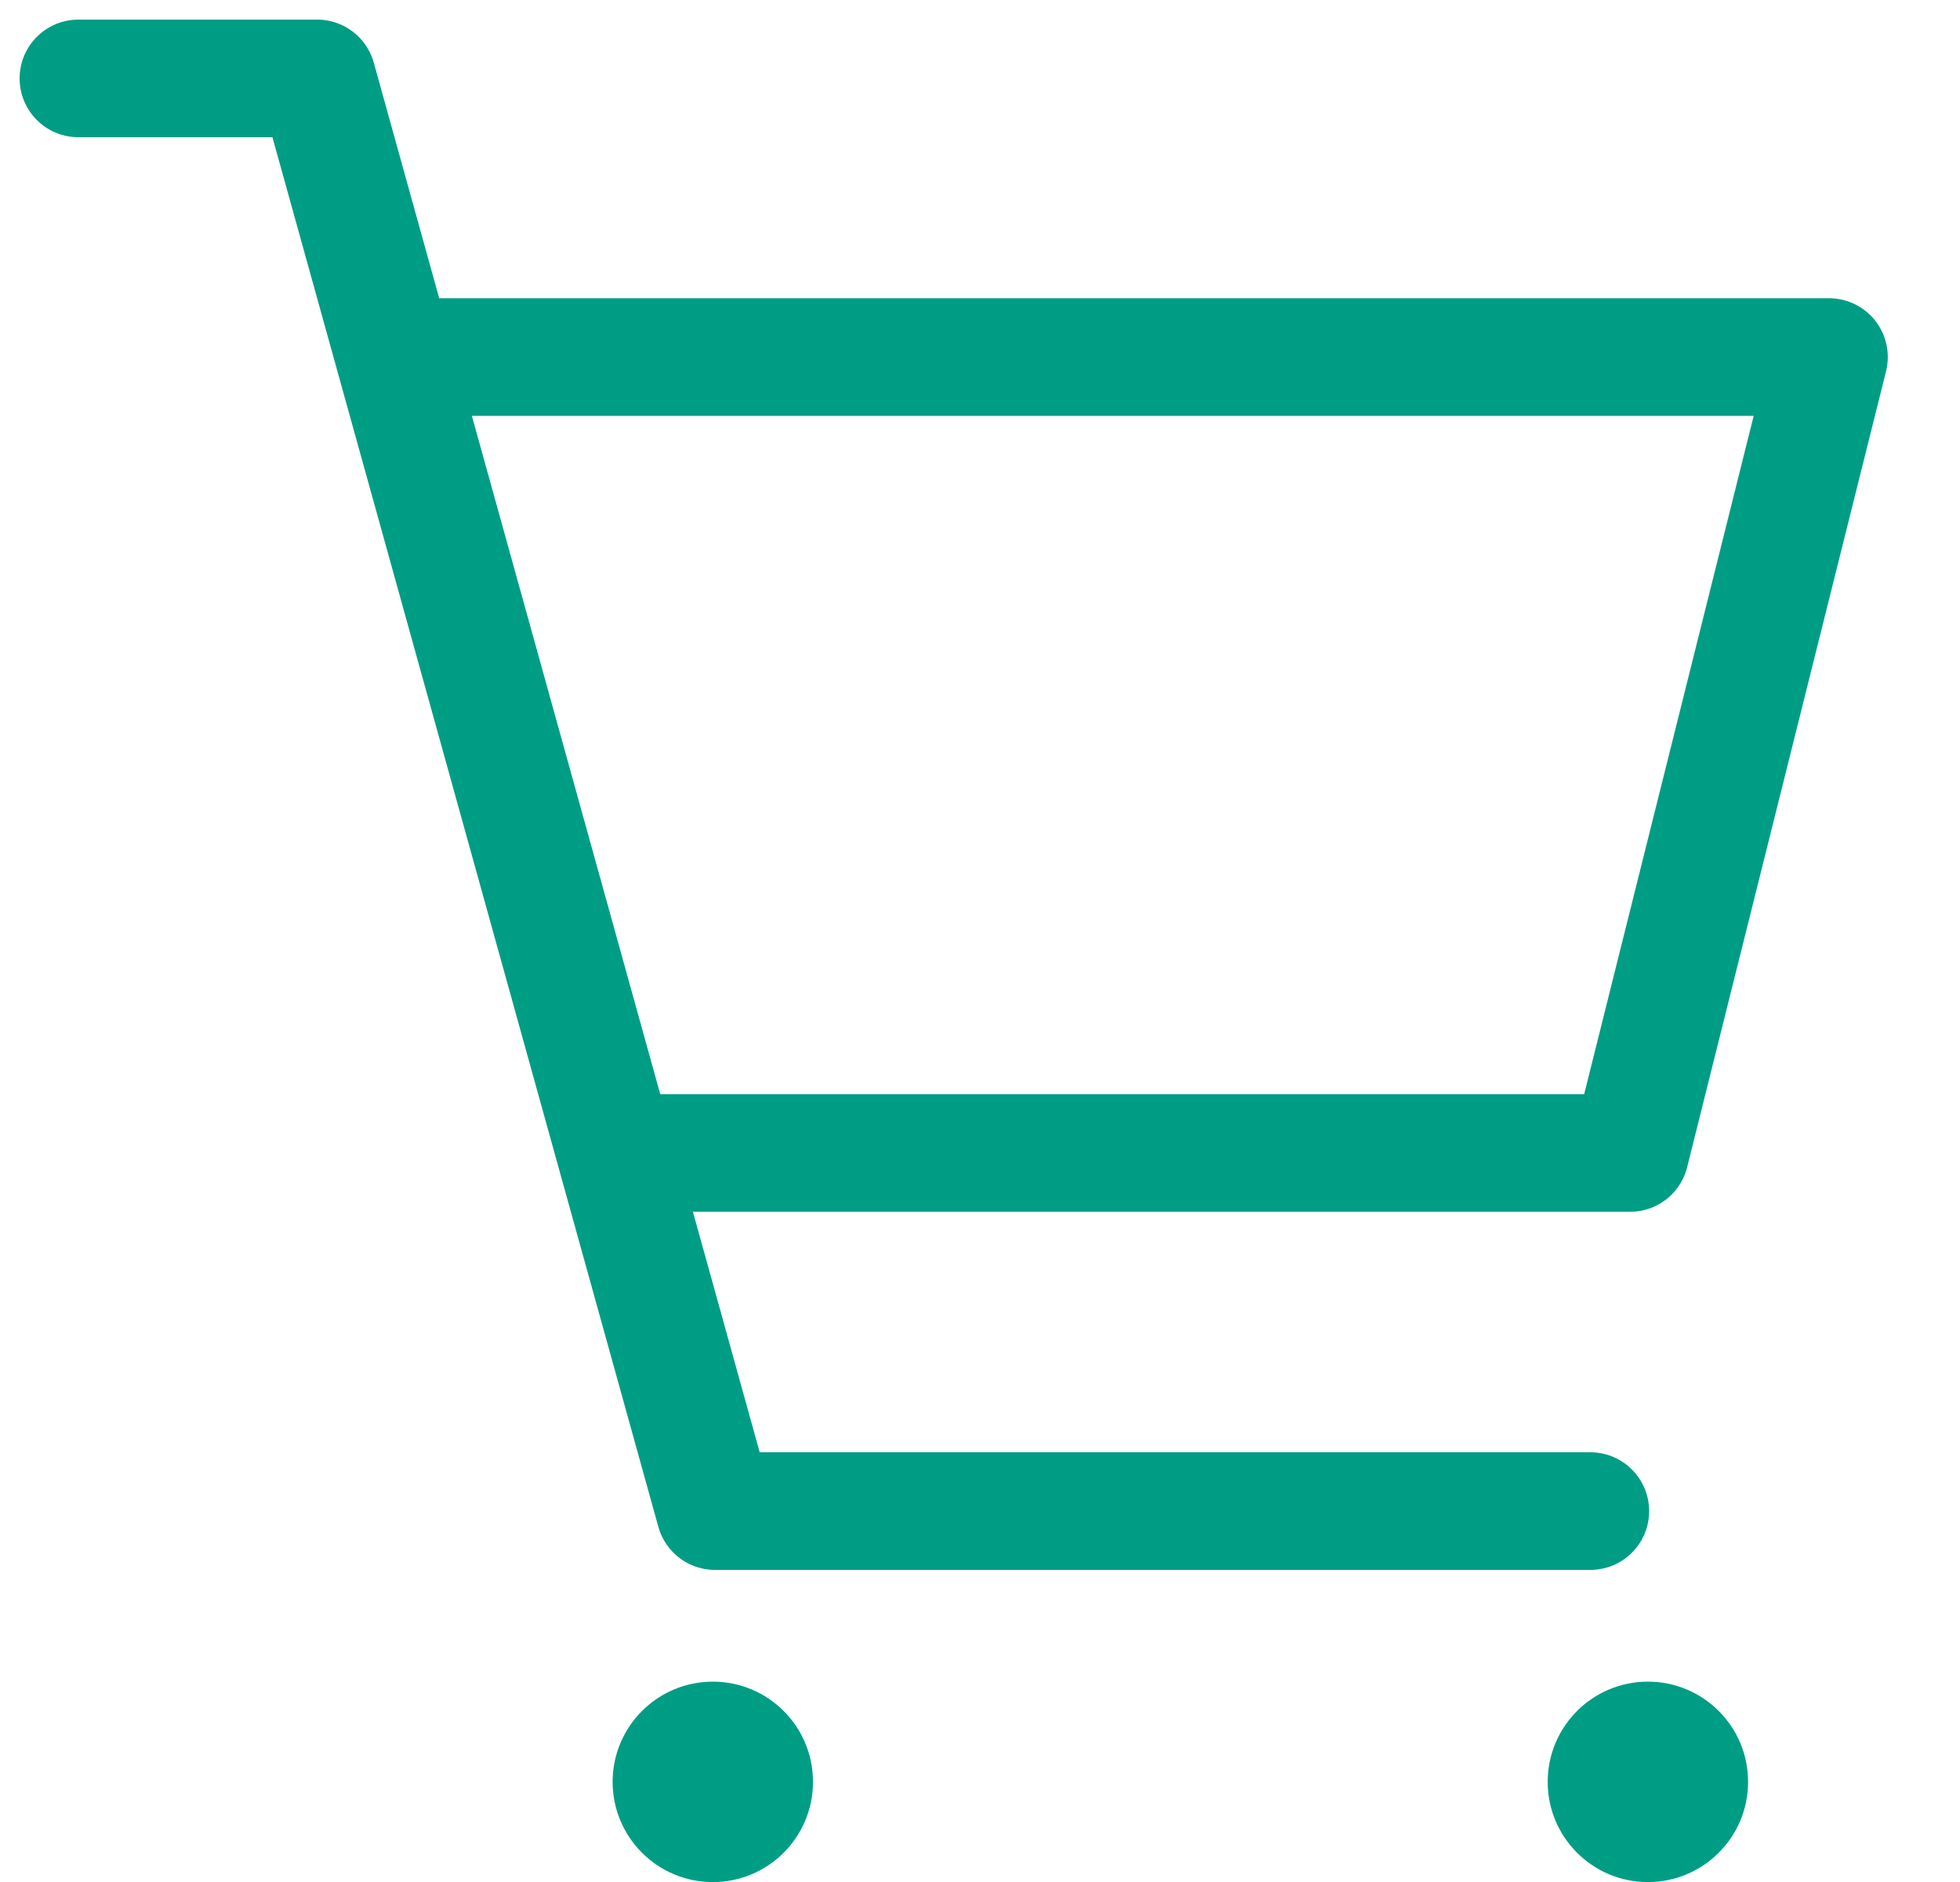<svg width="25" height="24" viewBox="0 0 25 24" fill="none" xmlns="http://www.w3.org/2000/svg">
<path d="M8.105 14.703H20.792L23.329 4.553H5.567" stroke="#009D85" stroke-width="1.5" stroke-linecap="round" stroke-linejoin="round"/>
<path d="M9.092 24.001C9.798 24.001 10.37 23.429 10.37 22.723C10.37 22.017 9.798 21.445 9.092 21.445C8.387 21.445 7.814 22.017 7.814 22.723C7.814 23.429 8.387 24.001 9.092 24.001Z" fill="#009D85"/>
<path d="M21.019 24.001C21.725 24.001 22.297 23.429 22.297 22.723C22.297 22.017 21.725 21.445 21.019 21.445C20.313 21.445 19.741 22.017 19.741 22.723C19.741 23.429 20.313 24.001 21.019 24.001Z" fill="#009D85"/>
<path d="M1 1H4.045L9.12 19.27H20.285" stroke="#009D85" stroke-width="1.5" stroke-linecap="round" stroke-linejoin="round"/>
</svg>
